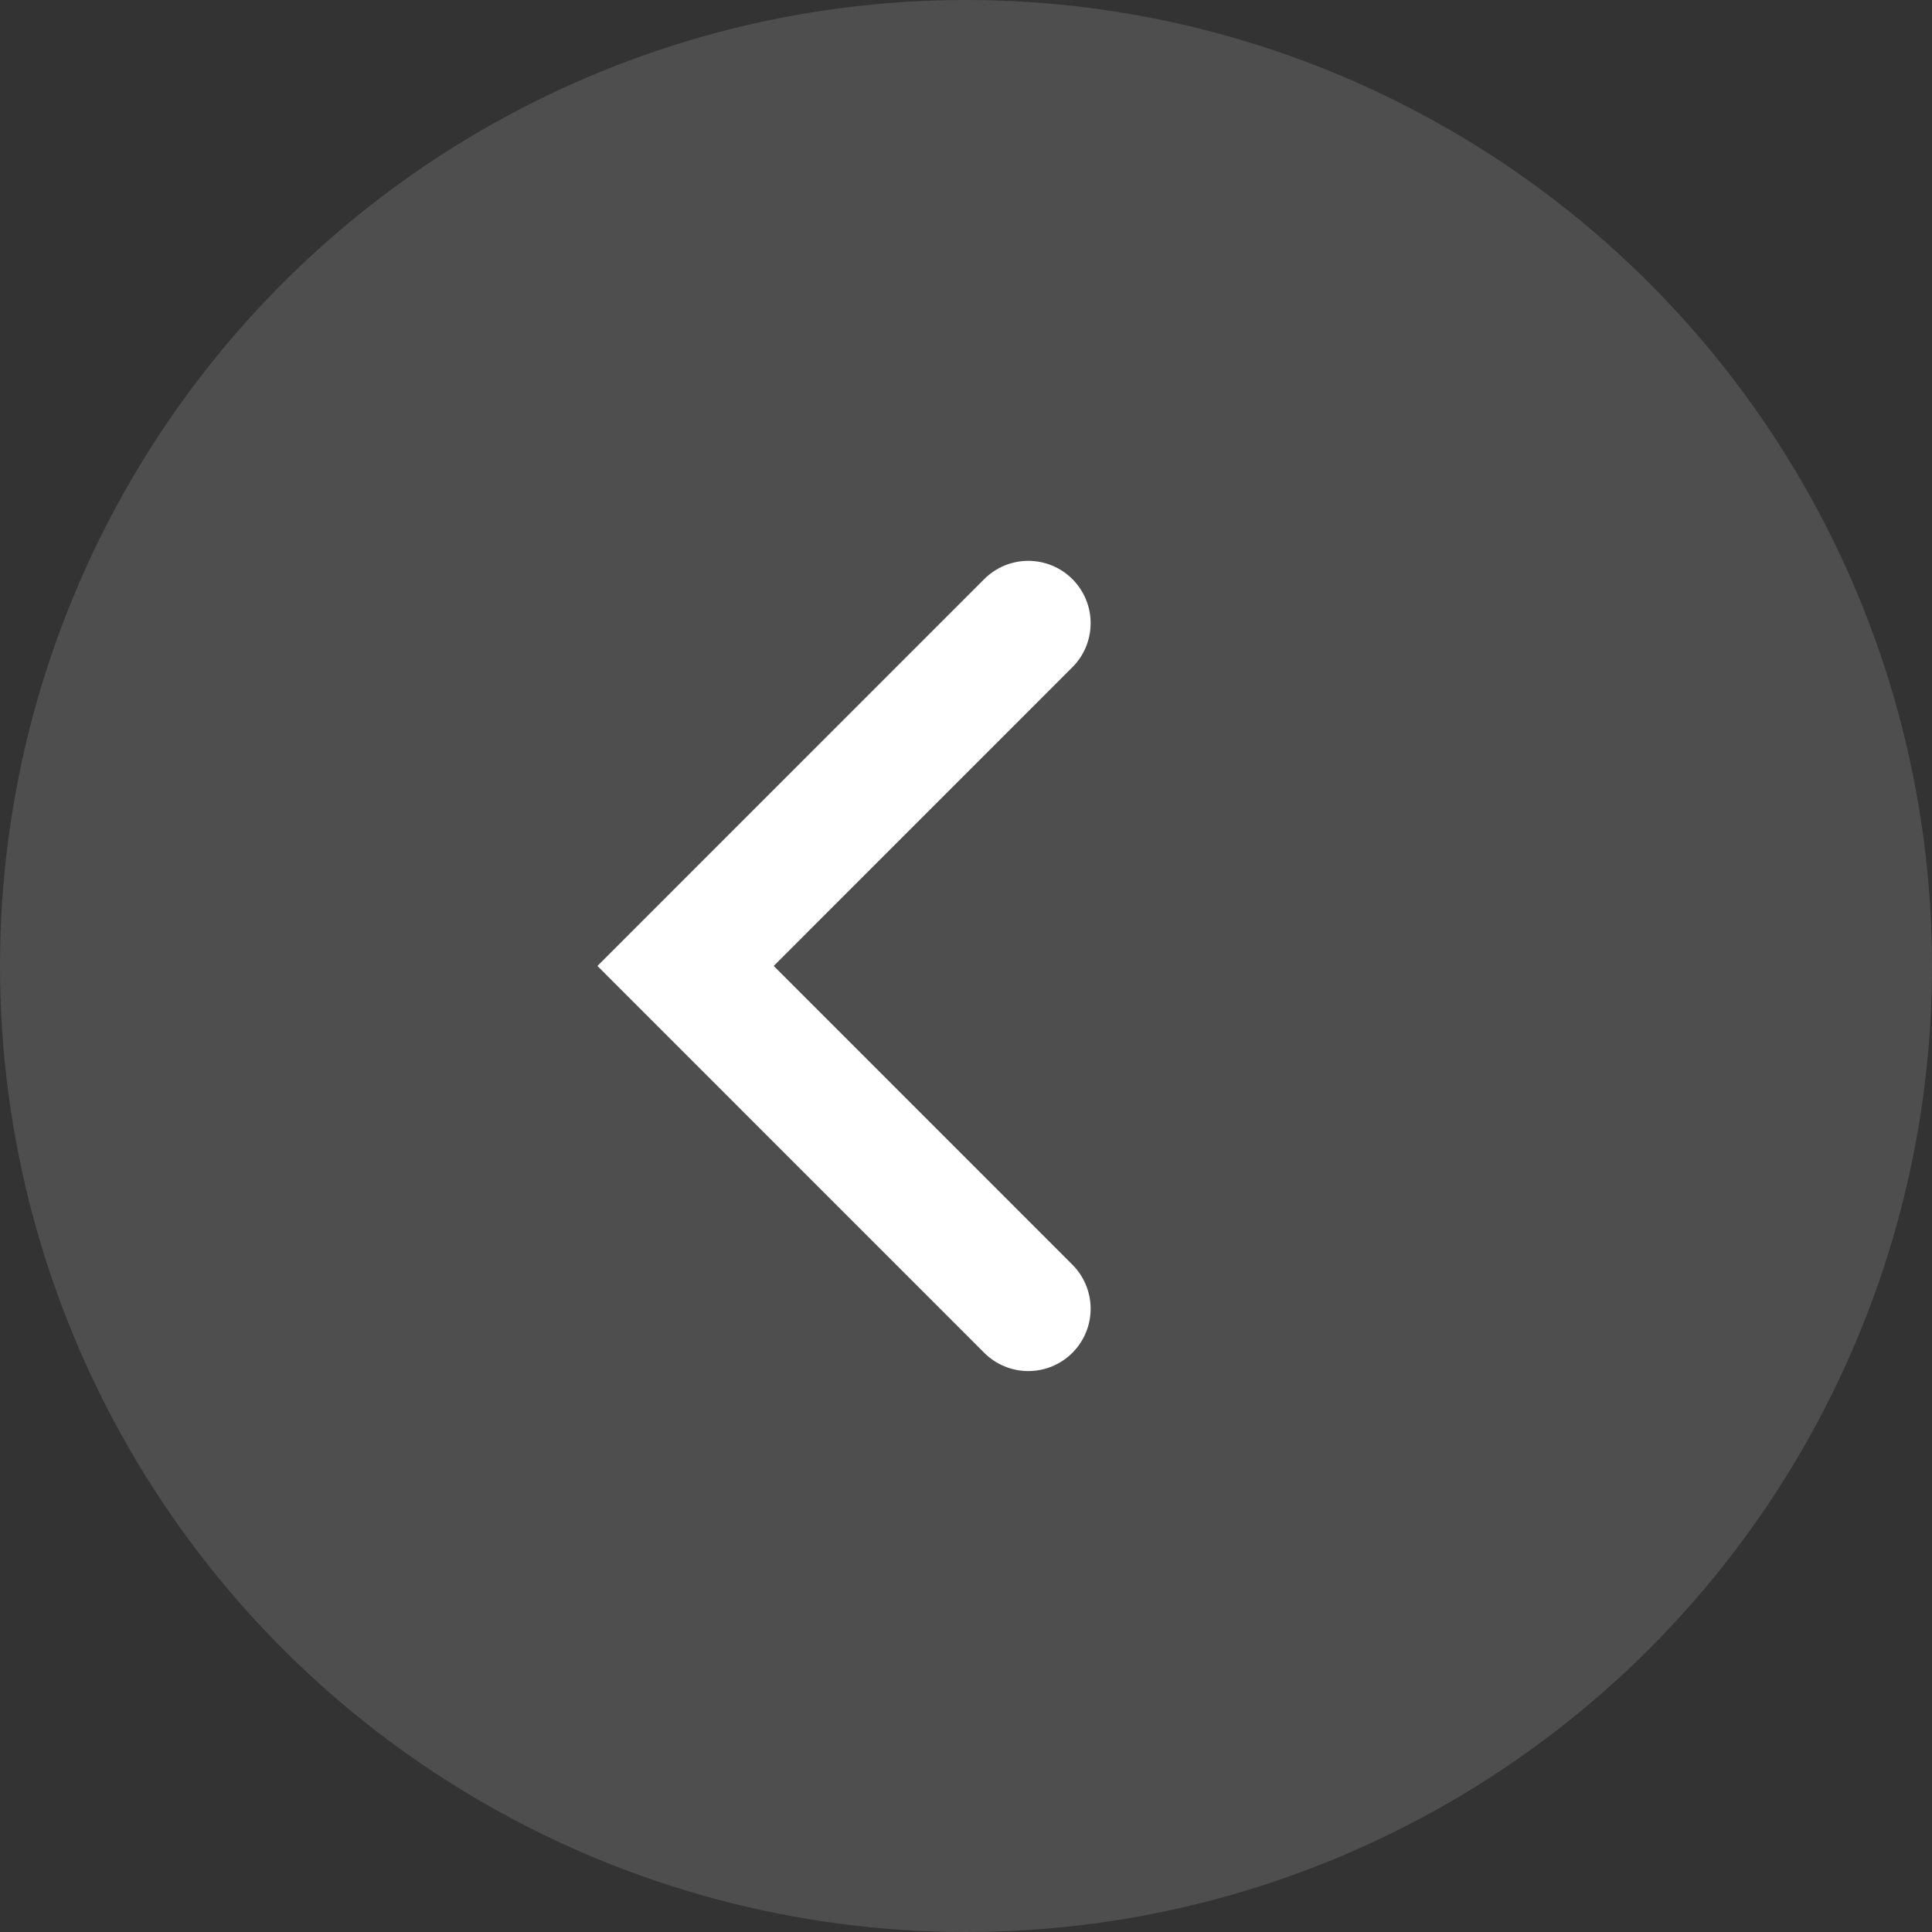 <svg width="40" height="40" viewBox="0 0 40 40" fill="none" xmlns="http://www.w3.org/2000/svg">
<rect x="0" y="0" width="40" height="40" fill="#333333" stroke="none"/>
<circle opacity="0.6" cx="20" cy="20" r="20" fill="#616161"/>
<path d="M21.29 12.902L14.194 19.999L21.29 27.096" stroke="white" stroke-width="2.581" stroke-linecap="round"/>
</svg>
